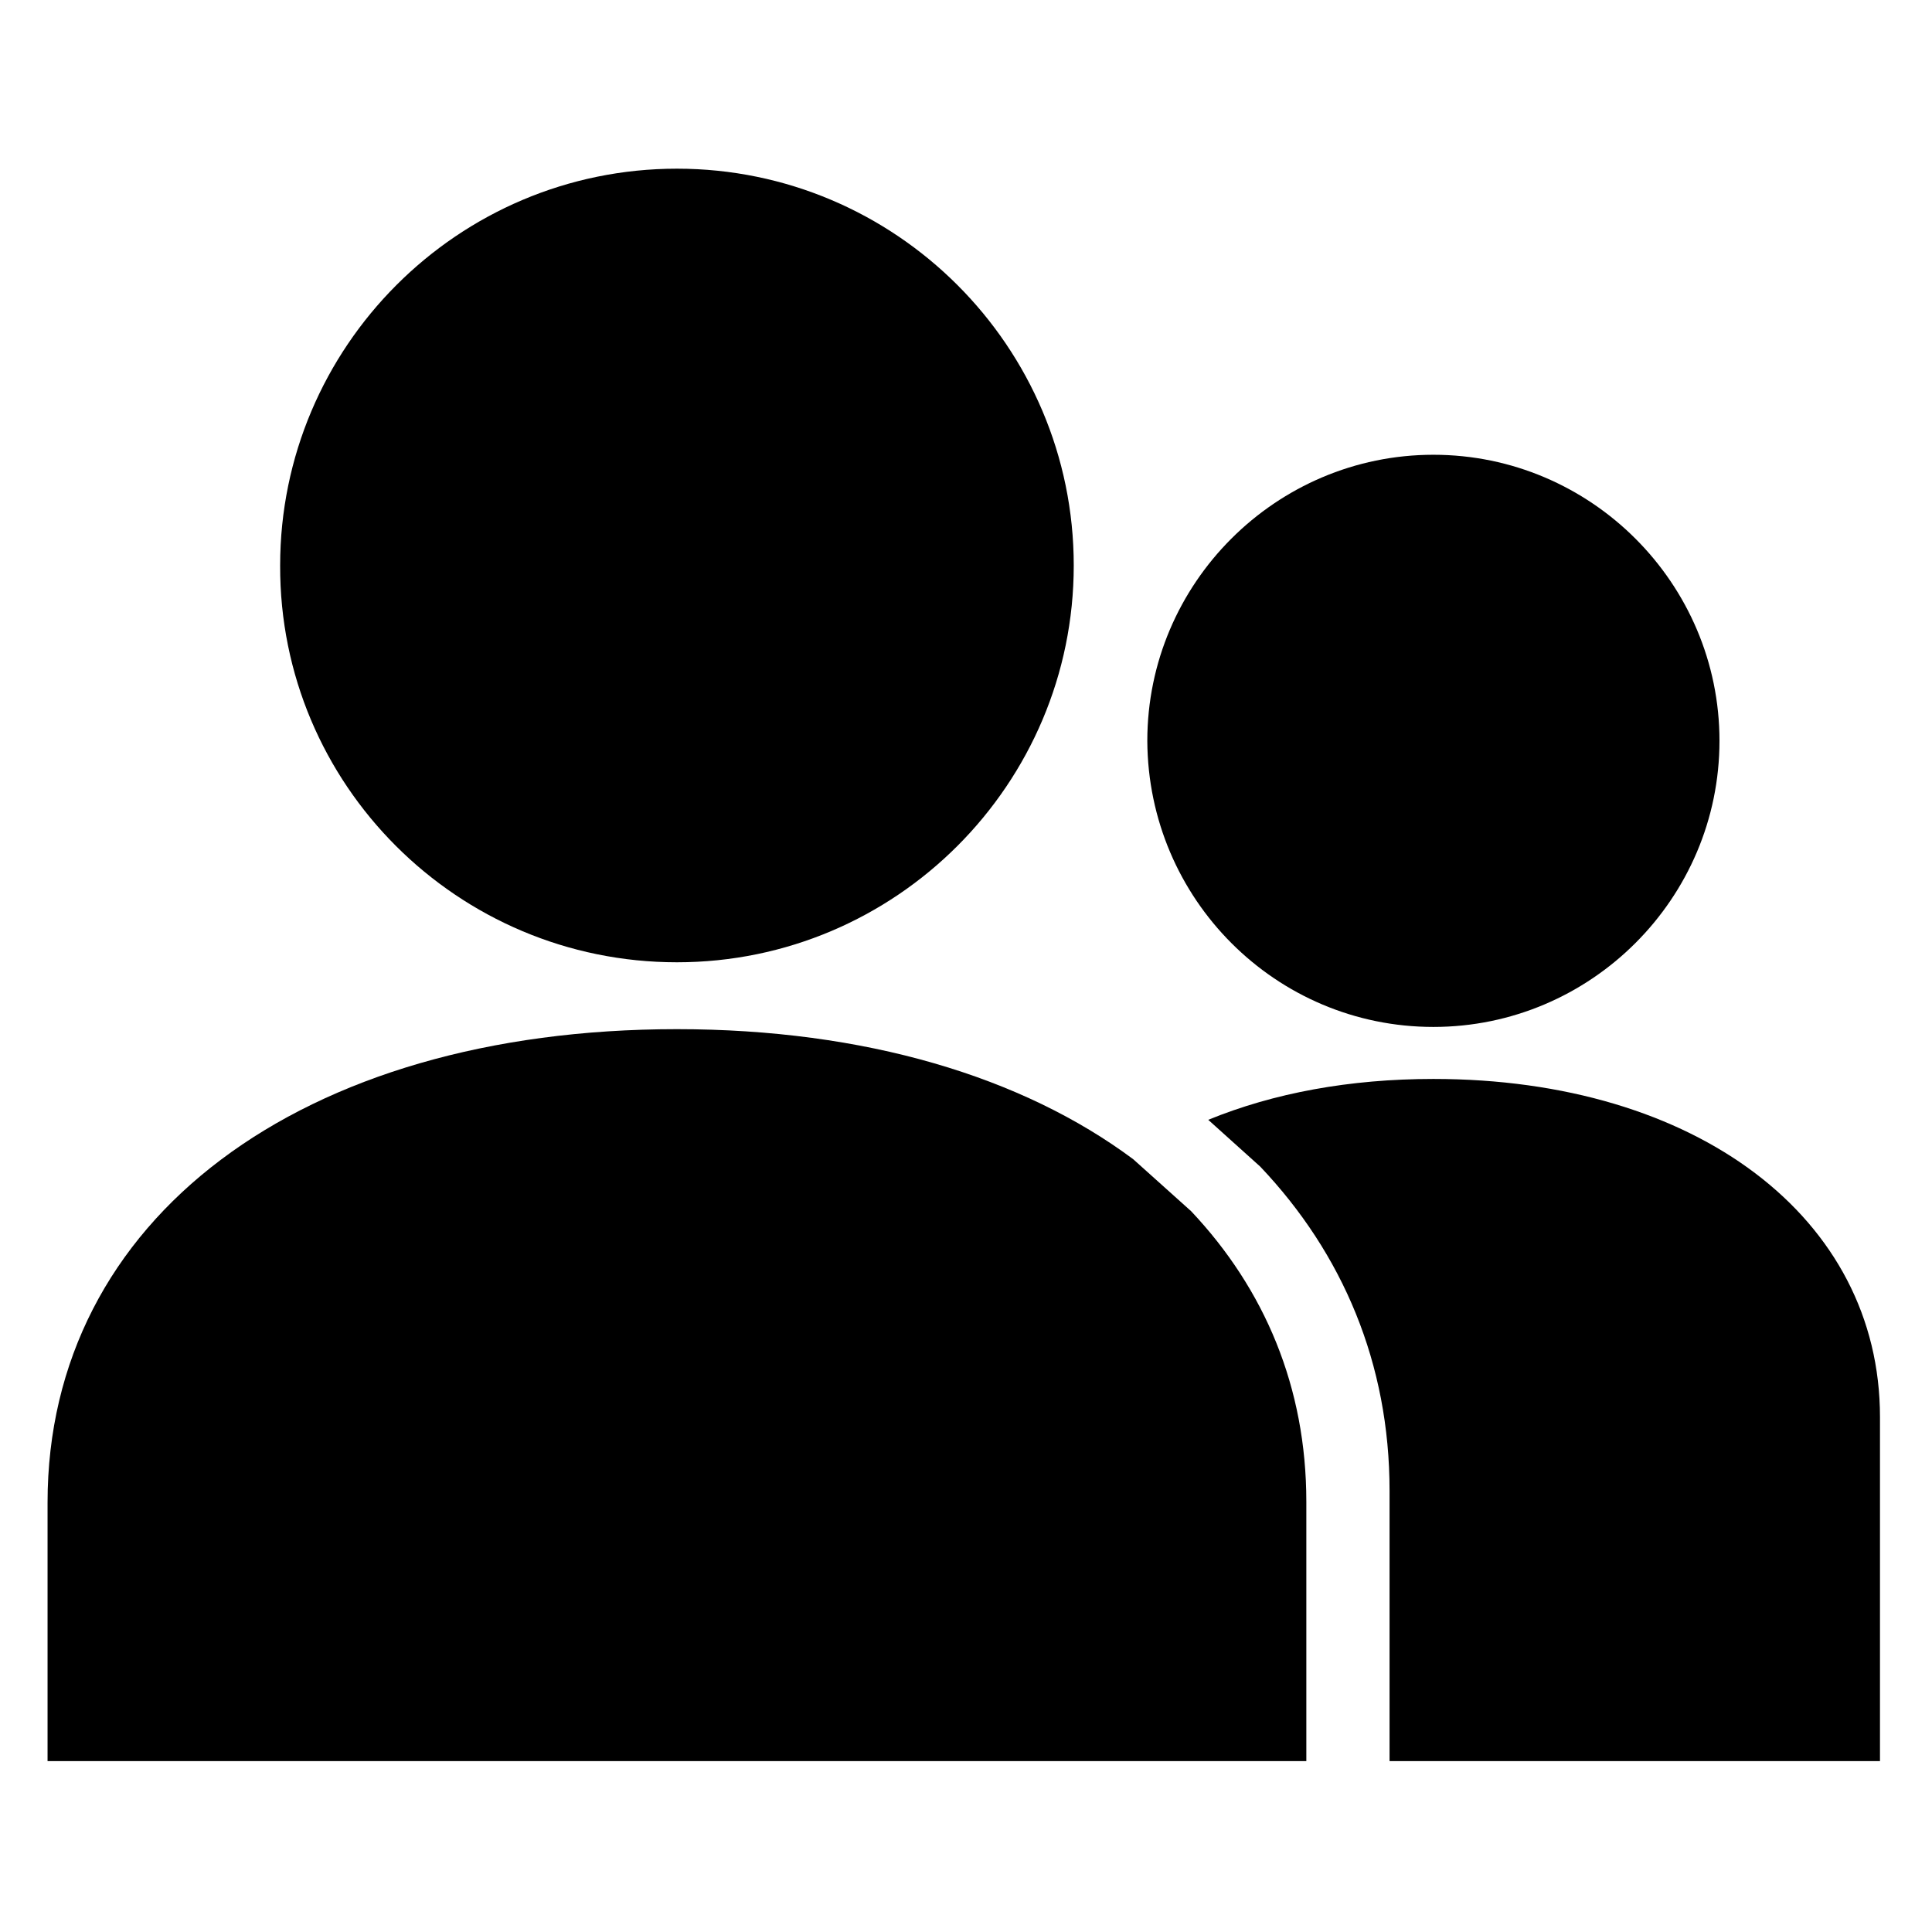 <?xml version="1.0" encoding="utf-8"?>
<!-- Generator: Adobe Illustrator 19.0.0, SVG Export Plug-In . SVG Version: 6.00 Build 0)  -->
<svg version="1.1" id="Layer_1" xmlns="http://www.w3.org/2000/svg" xmlns:xlink="http://www.w3.org/1999/xlink" x="0px" y="0px"
	 viewBox="0 0 260 260" style="enable-background:new 0 0 260 260;" xml:space="preserve">
<style type="text/css">
	.st0{fill:#000000;}
</style>
<g id="XMLID_209_">
	<path id="XMLID_219_" class="st0" d="M91.1,129.5c29.5,0,53.4-24,53.4-53.4c0-29.5-24-53.4-53.4-53.4c-29.5,0-53.4,24-53.4,53.4
		C37.6,105.6,61.6,129.5,91.1,129.5z"/>
	<path id="XMLID_217_" class="st0" d="M192.9,138.2c21.2,0,38.5-17.3,38.5-38.5c0-21.2-17.3-38.5-38.5-38.5
		c-21.2,0-38.5,17.3-38.5,38.5C154.5,121,171.7,138.2,192.9,138.2z"/>
	<g id="XMLID_212_">
		<g id="XMLID_215_">
			<path id="XMLID_216_" class="st0" d="M91.1,138.5c-50.7,0-84.7,25.6-84.7,63.7V237h10.2h149h10.2v-34.9
				c0-15.4-5.6-28.6-15.5-39.1l-7.8-7C137.6,144.9,116.4,138.5,91.1,138.5z"/>
		</g>
		<g id="XMLID_213_">
			<path id="XMLID_214_" class="st0" d="M192.9,145.2c-11.3,0-21.5,1.9-30.3,5.5l7,6.3c11.1,11.7,17.4,26.5,17.4,43.6V237
				c24.4,0,55.8,0,55.8,0H253v-46.3C253,163.9,228.3,145.2,192.9,145.2z"/>
		</g>
	</g>
</g>
</svg>
